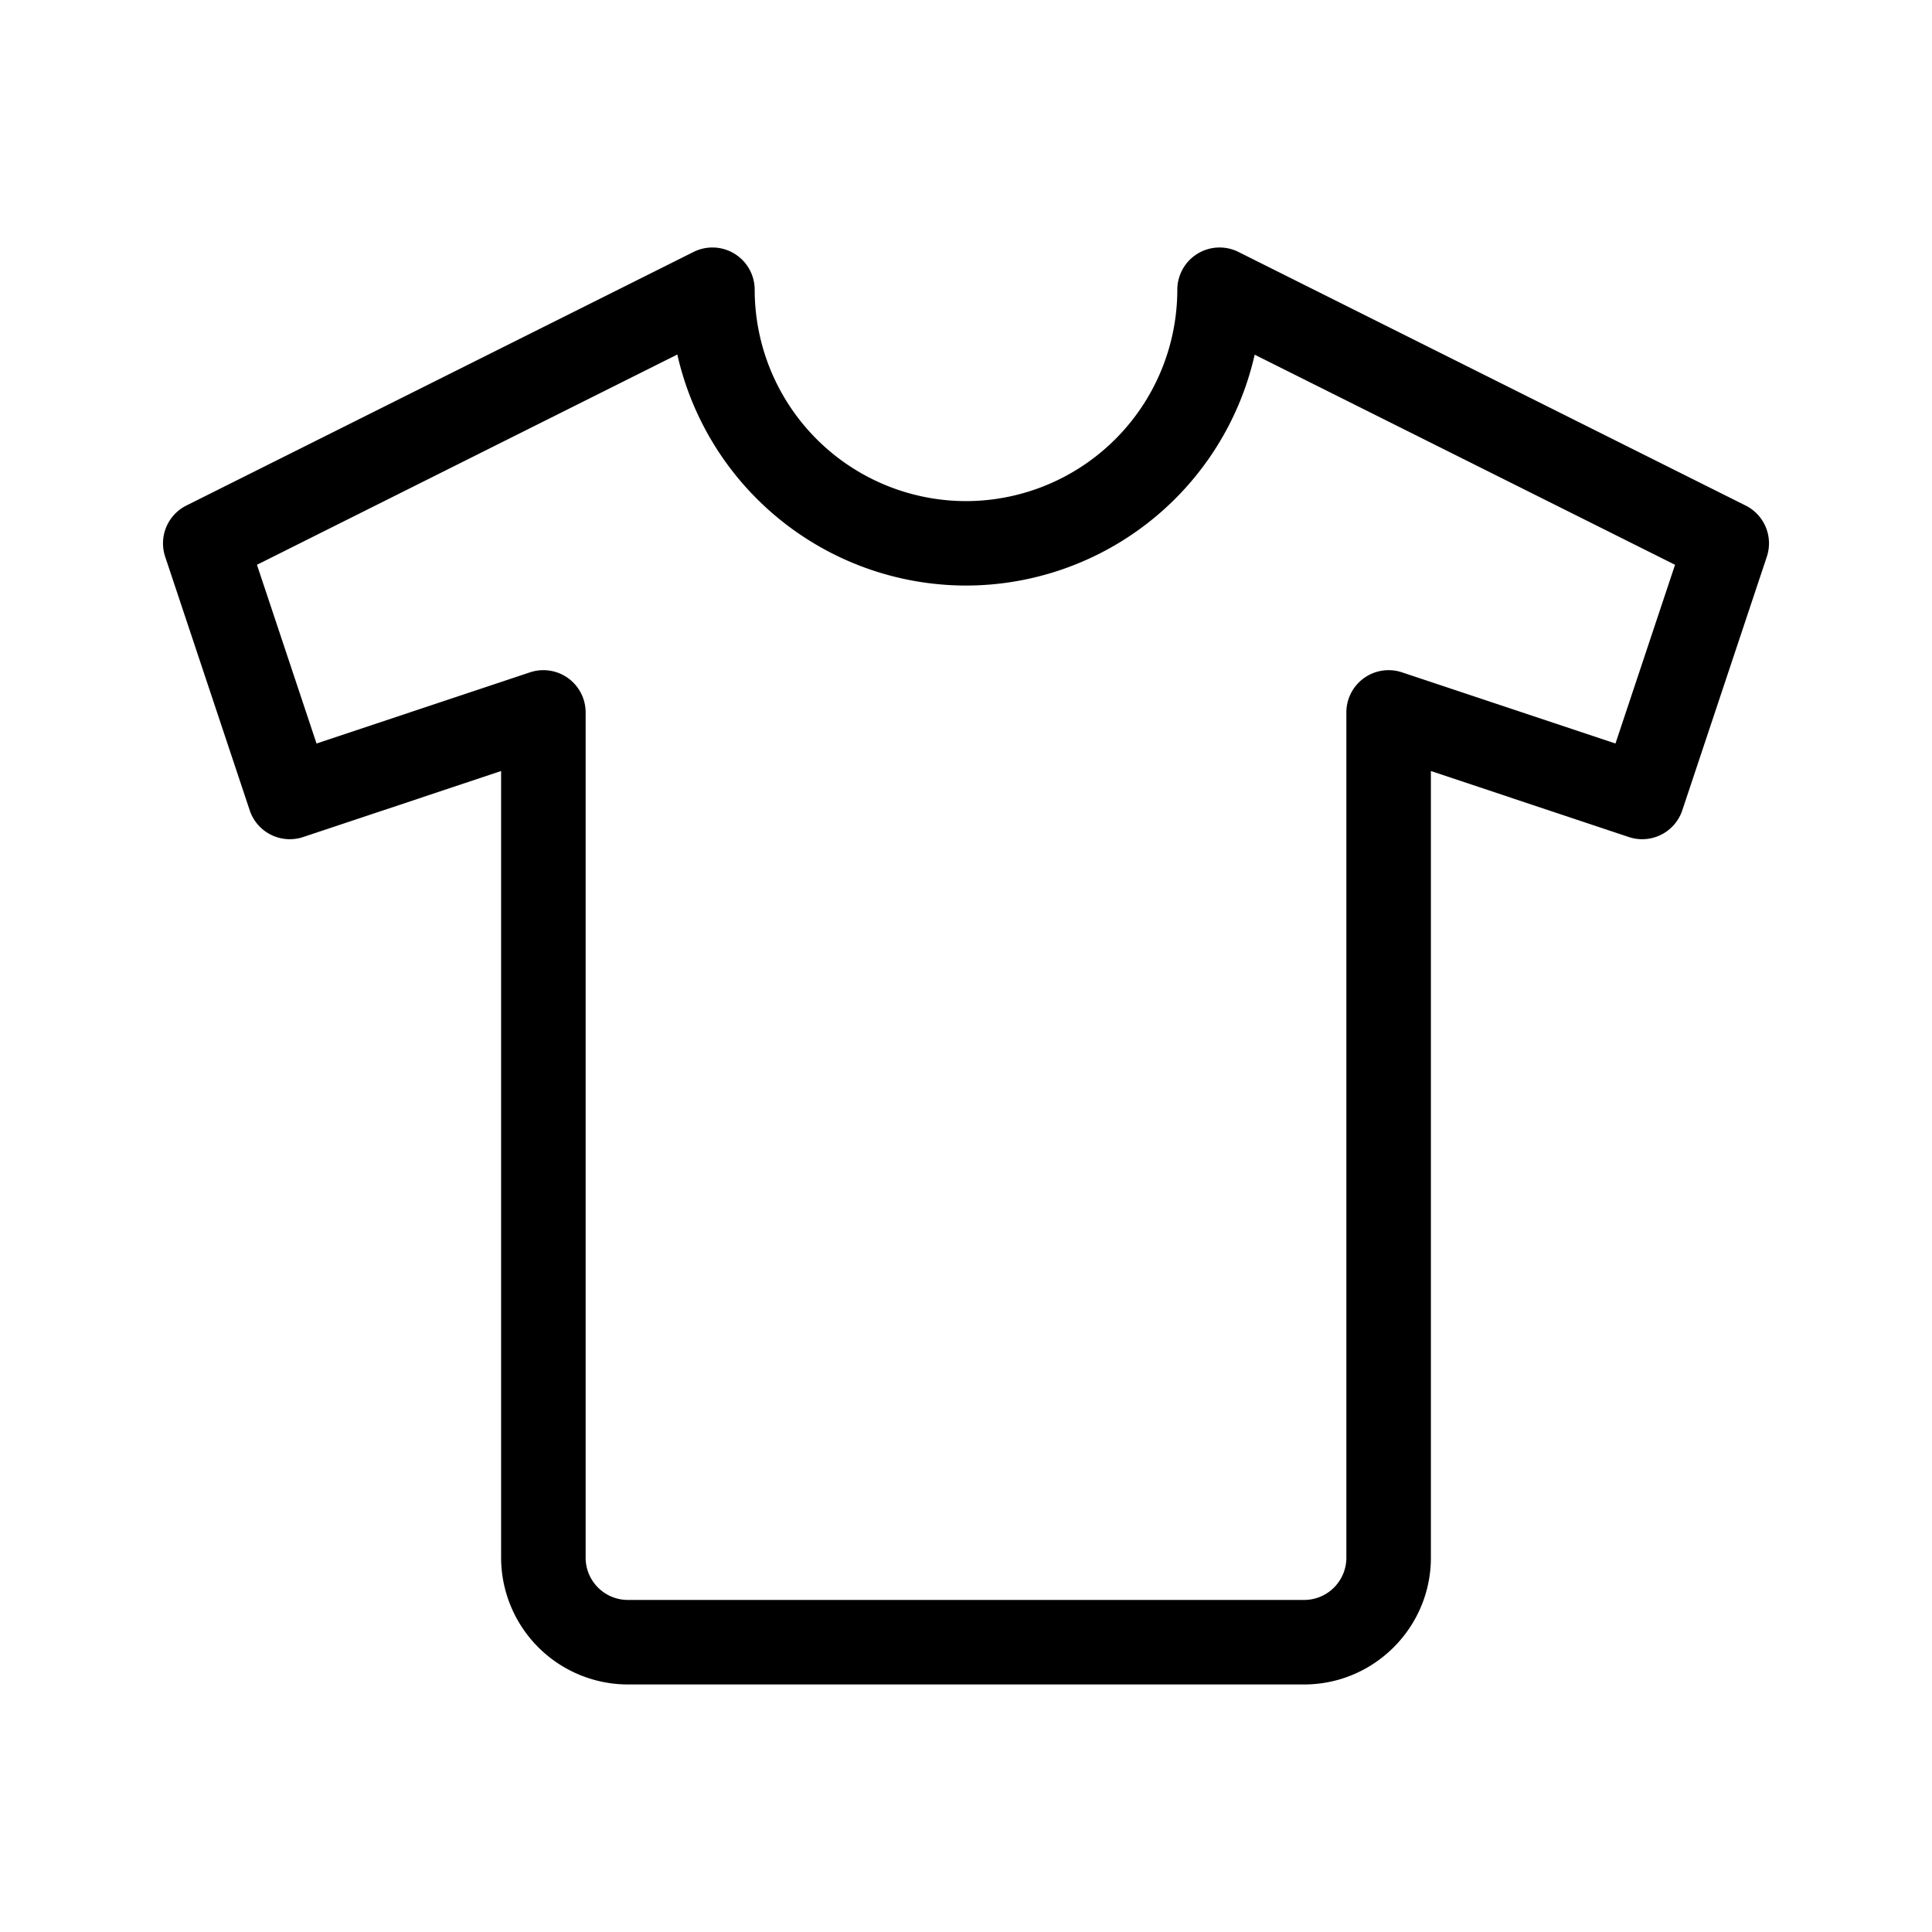 <svg xmlns="http://www.w3.org/2000/svg" fill="currentColor" viewBox="0 0 24 24">
  <path d="M16.2 20.925H7.8a1.577 1.577 0 0 1-1.575-1.575V9.578l-2.459.82a.525.525 0 0 1-.664-.332l-1.05-3.15a.525.525 0 0 1 .263-.636l6.3-3.15a.525.525 0 0 1 .76.47A2.628 2.628 0 0 0 12 6.225 2.628 2.628 0 0 0 14.625 3.6a.525.525 0 0 1 .76-.47l6.3 3.15a.525.525 0 0 1 .263.636l-1.05 3.15a.525.525 0 0 1-.664.332l-2.459-.82v9.772c0 .868-.707 1.575-1.575 1.575Zm-9.45-12.6a.525.525 0 0 1 .525.525v10.5c0 .29.235.525.525.525h8.4c.29 0 .525-.235.525-.525V8.85a.525.525 0 0 1 .691-.498l2.652.884.74-2.22-5.222-2.61A3.681 3.681 0 0 1 12 7.274a3.681 3.681 0 0 1-3.586-2.87L3.192 7.016l.74 2.22 2.652-.884a.525.525 0 0 1 .166-.027Z"/>
</svg>

